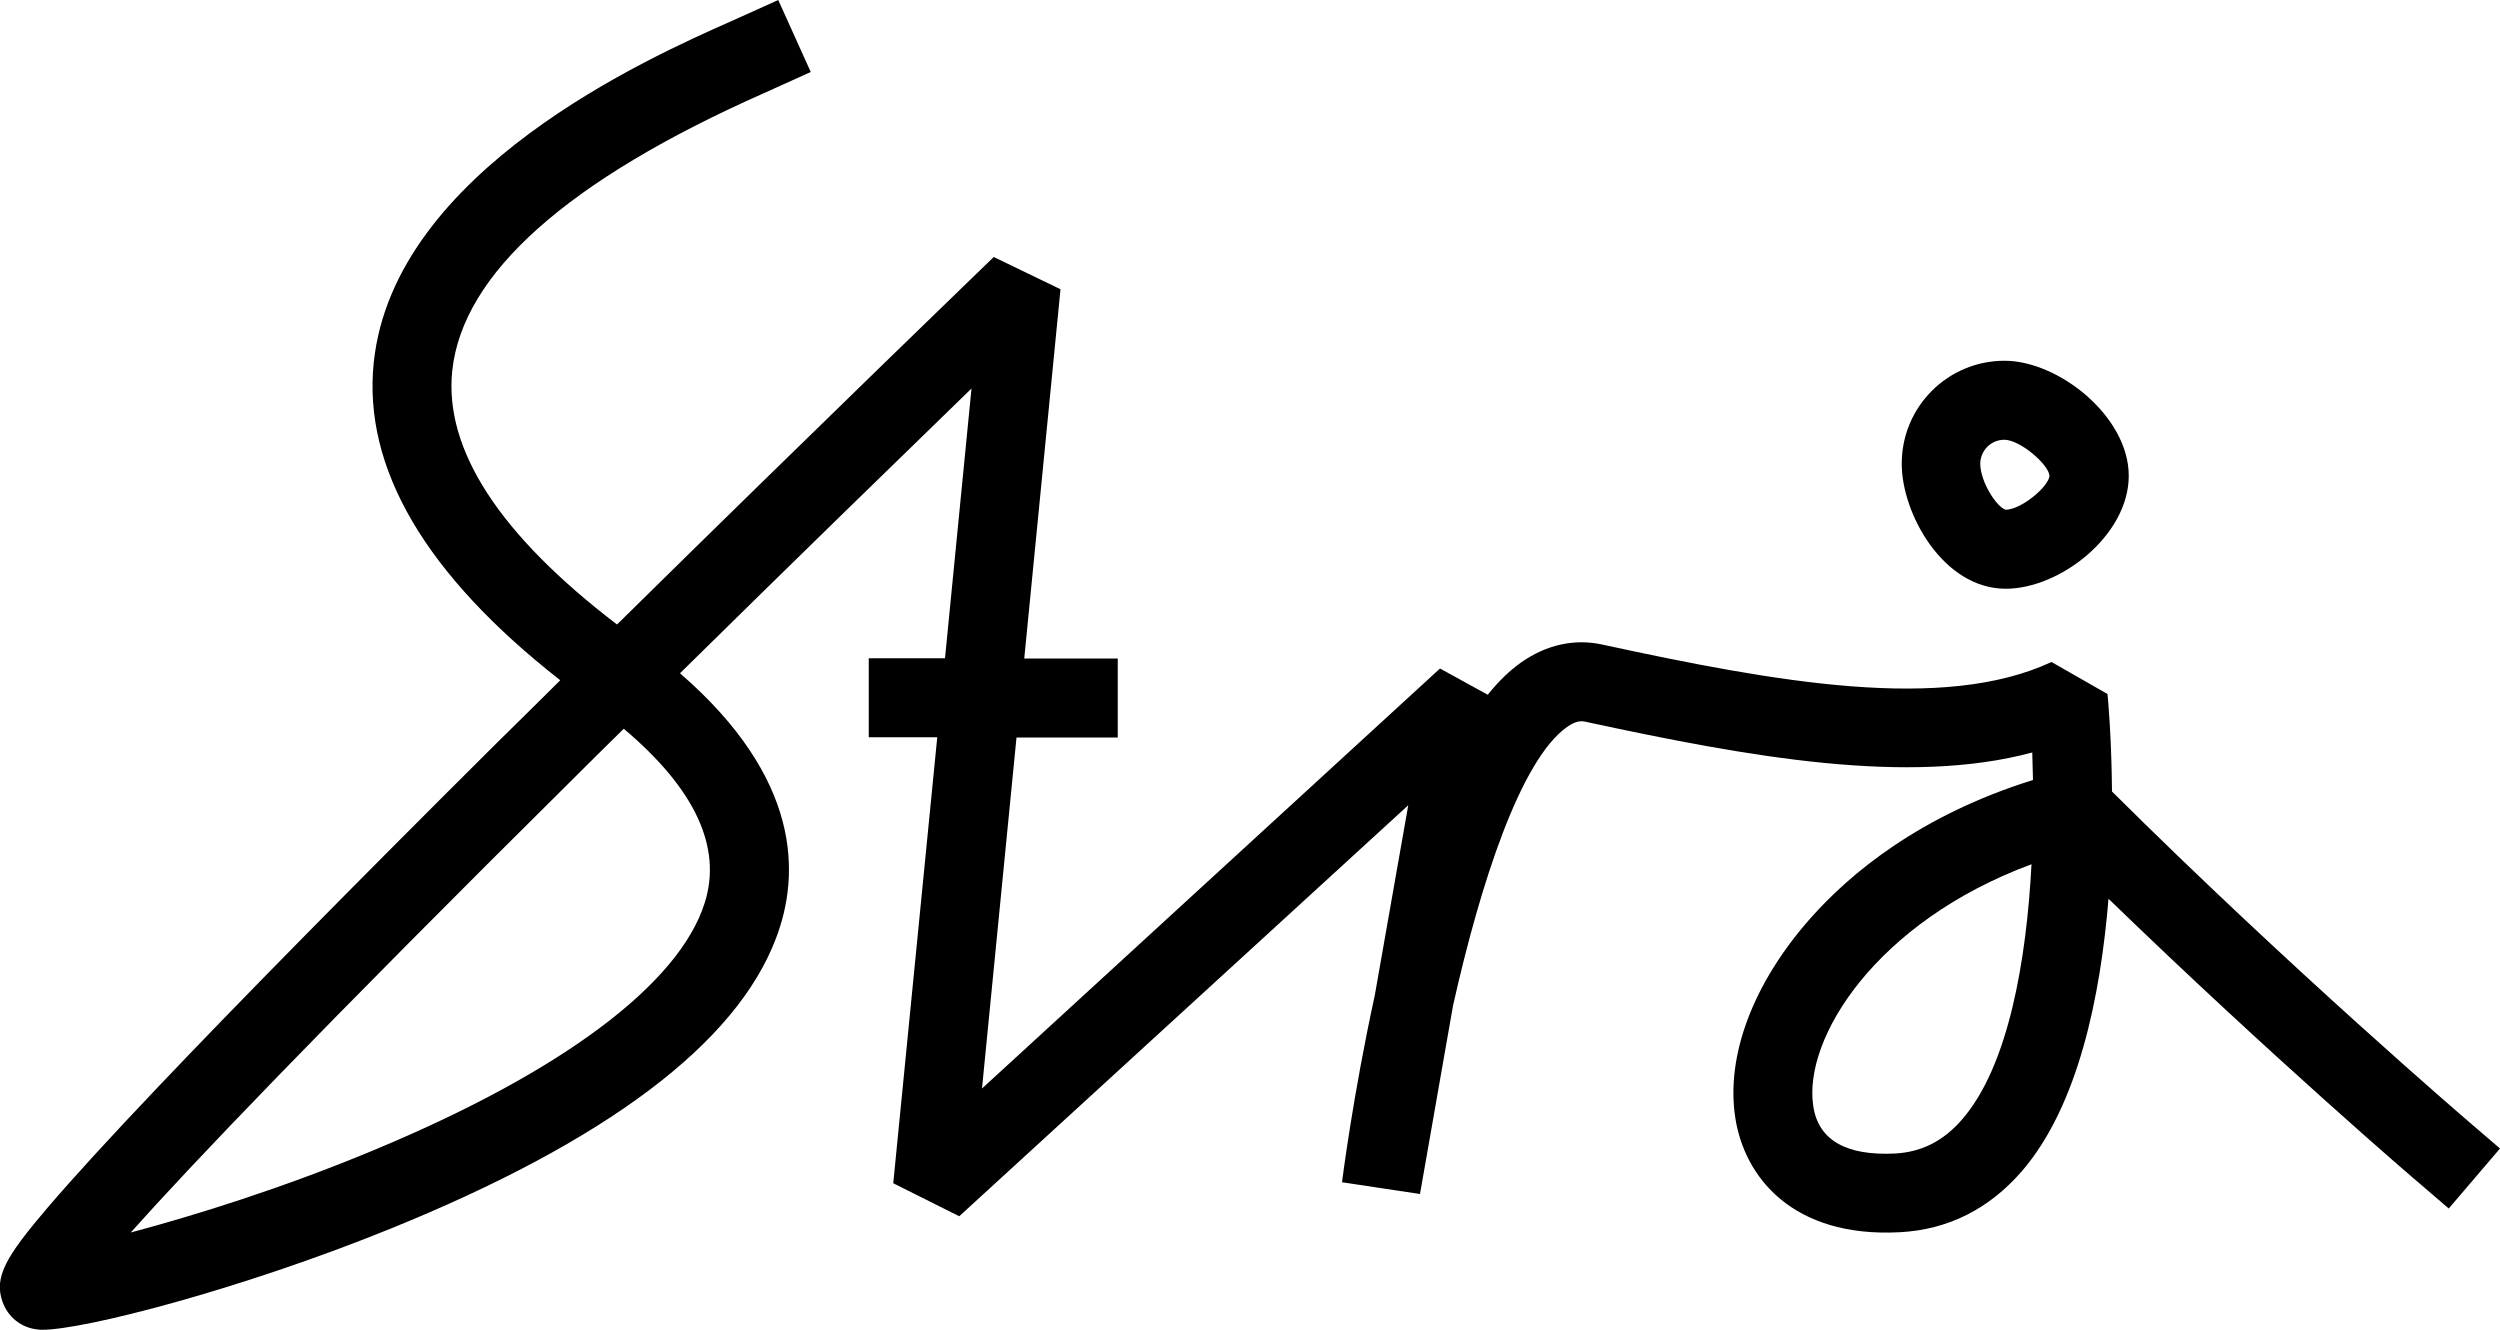 <?xml version="1.0" encoding="utf-8"?>
<!-- Generator: Adobe Illustrator 29.0.0, SVG Export Plug-In . SVG Version: 9.03 Build 54978)  -->
<svg version="1.0" id="Lager_1" xmlns="http://www.w3.org/2000/svg" xmlns:xlink="http://www.w3.org/1999/xlink" x="0px" y="0px"
	 viewBox="0 0 100 53.19" style="enable-background:new 0 0 100 53.19;" xml:space="preserve">
<g>
	<path d="M98.8,44.91c-0.07-0.06-7.19-6.16-14.32-13.25c-0.02-2.18-0.16-3.72-0.18-3.9l-2.24-1.28c-4.32,2.01-10.97,0.82-17.98-0.7
		c-1.11-0.24-2.23,0.01-3.24,0.72c-0.46,0.33-0.9,0.75-1.33,1.29l-1.91-1.05L39.28,43.54l1.38-14.04h4.05v-3.16h-3.74l1.45-14.77
		l-2.67-1.29c-0.08,0.08-7.07,6.82-15.07,14.7c-4.7-3.59-6.92-7-6.59-10.15c0.41-3.88,4.6-7.62,12.48-11.11
		c0.16-0.07,0.3-0.13,0.42-0.19l1.44-0.65L31.13,0l-1.44,0.65c-0.11,0.05-0.25,0.11-0.4,0.18C25.94,2.31,15.75,6.84,14.95,14.5
		c-0.44,4.22,2.07,8.49,7.46,12.71c-0.84,0.83-1.68,1.67-2.53,2.5C14.13,35.43,9.57,40.06,6.33,43.47
		c-1.94,2.04-3.43,3.67-4.43,4.84c-1.66,1.95-2.15,2.77-1.8,3.76c0.22,0.62,0.76,1.05,1.42,1.11c0.05,0.01,0.11,0.01,0.18,0.01
		c1.66,0,7.89-1.6,13.89-4.03c8.66-3.51,13.86-7.42,15.45-11.63c0.98-2.57,1-6.4-3.84-10.6c4.64-4.57,8.92-8.73,11.66-11.39
		l-1.06,10.79h-3.05v3.16h2.74l-1.76,17.84l2.64,1.32l17.96-16.44l-1.34,7.61c-0.87,3.99-1.29,7.32-1.31,7.47l3.12,0.47l1.32-7.53
		c1.11-4.95,2.71-9.84,4.56-11.15c0.35-0.25,0.57-0.25,0.74-0.21c6.58,1.42,12.91,2.56,17.87,1.23c0.01,0.35,0.02,0.71,0.03,1.1
		c-4.53,1.41-7.33,3.75-8.91,5.54c-2.28,2.58-3.38,5.48-3,7.96c0.36,2.37,2.28,4.81,6.57,4.59c1.94-0.1,3.59-0.93,4.91-2.46
		c2.24-2.61,3.13-6.98,3.45-10.88c6.46,6.26,12.34,11.31,12.41,11.36l1.2,1.03l2.05-2.4L98.8,44.91z M28.19,36.11
		c-1.02,3.25-5.71,6.76-13.2,9.88c-3.66,1.53-7.24,2.64-9.76,3.31c2.41-2.7,7.44-7.98,17.85-18.3c0.62-0.62,1.25-1.24,1.87-1.85
		C27.8,31.55,28.89,33.89,28.19,36.11z M78.49,44.77c-0.75,0.87-1.62,1.31-2.68,1.37c-1.97,0.1-3.08-0.54-3.28-1.9
		c-0.41-2.69,2.49-7.36,8.73-9.67C81.06,38.38,80.35,42.62,78.49,44.77z"/>
	<path d="M80.23,23.55c2.17,0,4.92-2.13,4.92-4.52c0-2.37-2.8-4.6-4.97-4.6c-2.27,0-4.11,1.84-4.11,4.11
		C76.06,20.53,77.72,23.55,80.23,23.55z M80.17,17.59c0.63,0,1.77,0.98,1.81,1.44c-0.03,0.43-1.12,1.35-1.75,1.36
		c-0.35-0.09-1.02-1.11-1.02-1.85C79.22,18.01,79.65,17.59,80.17,17.59z"/>
</g>
</svg>
